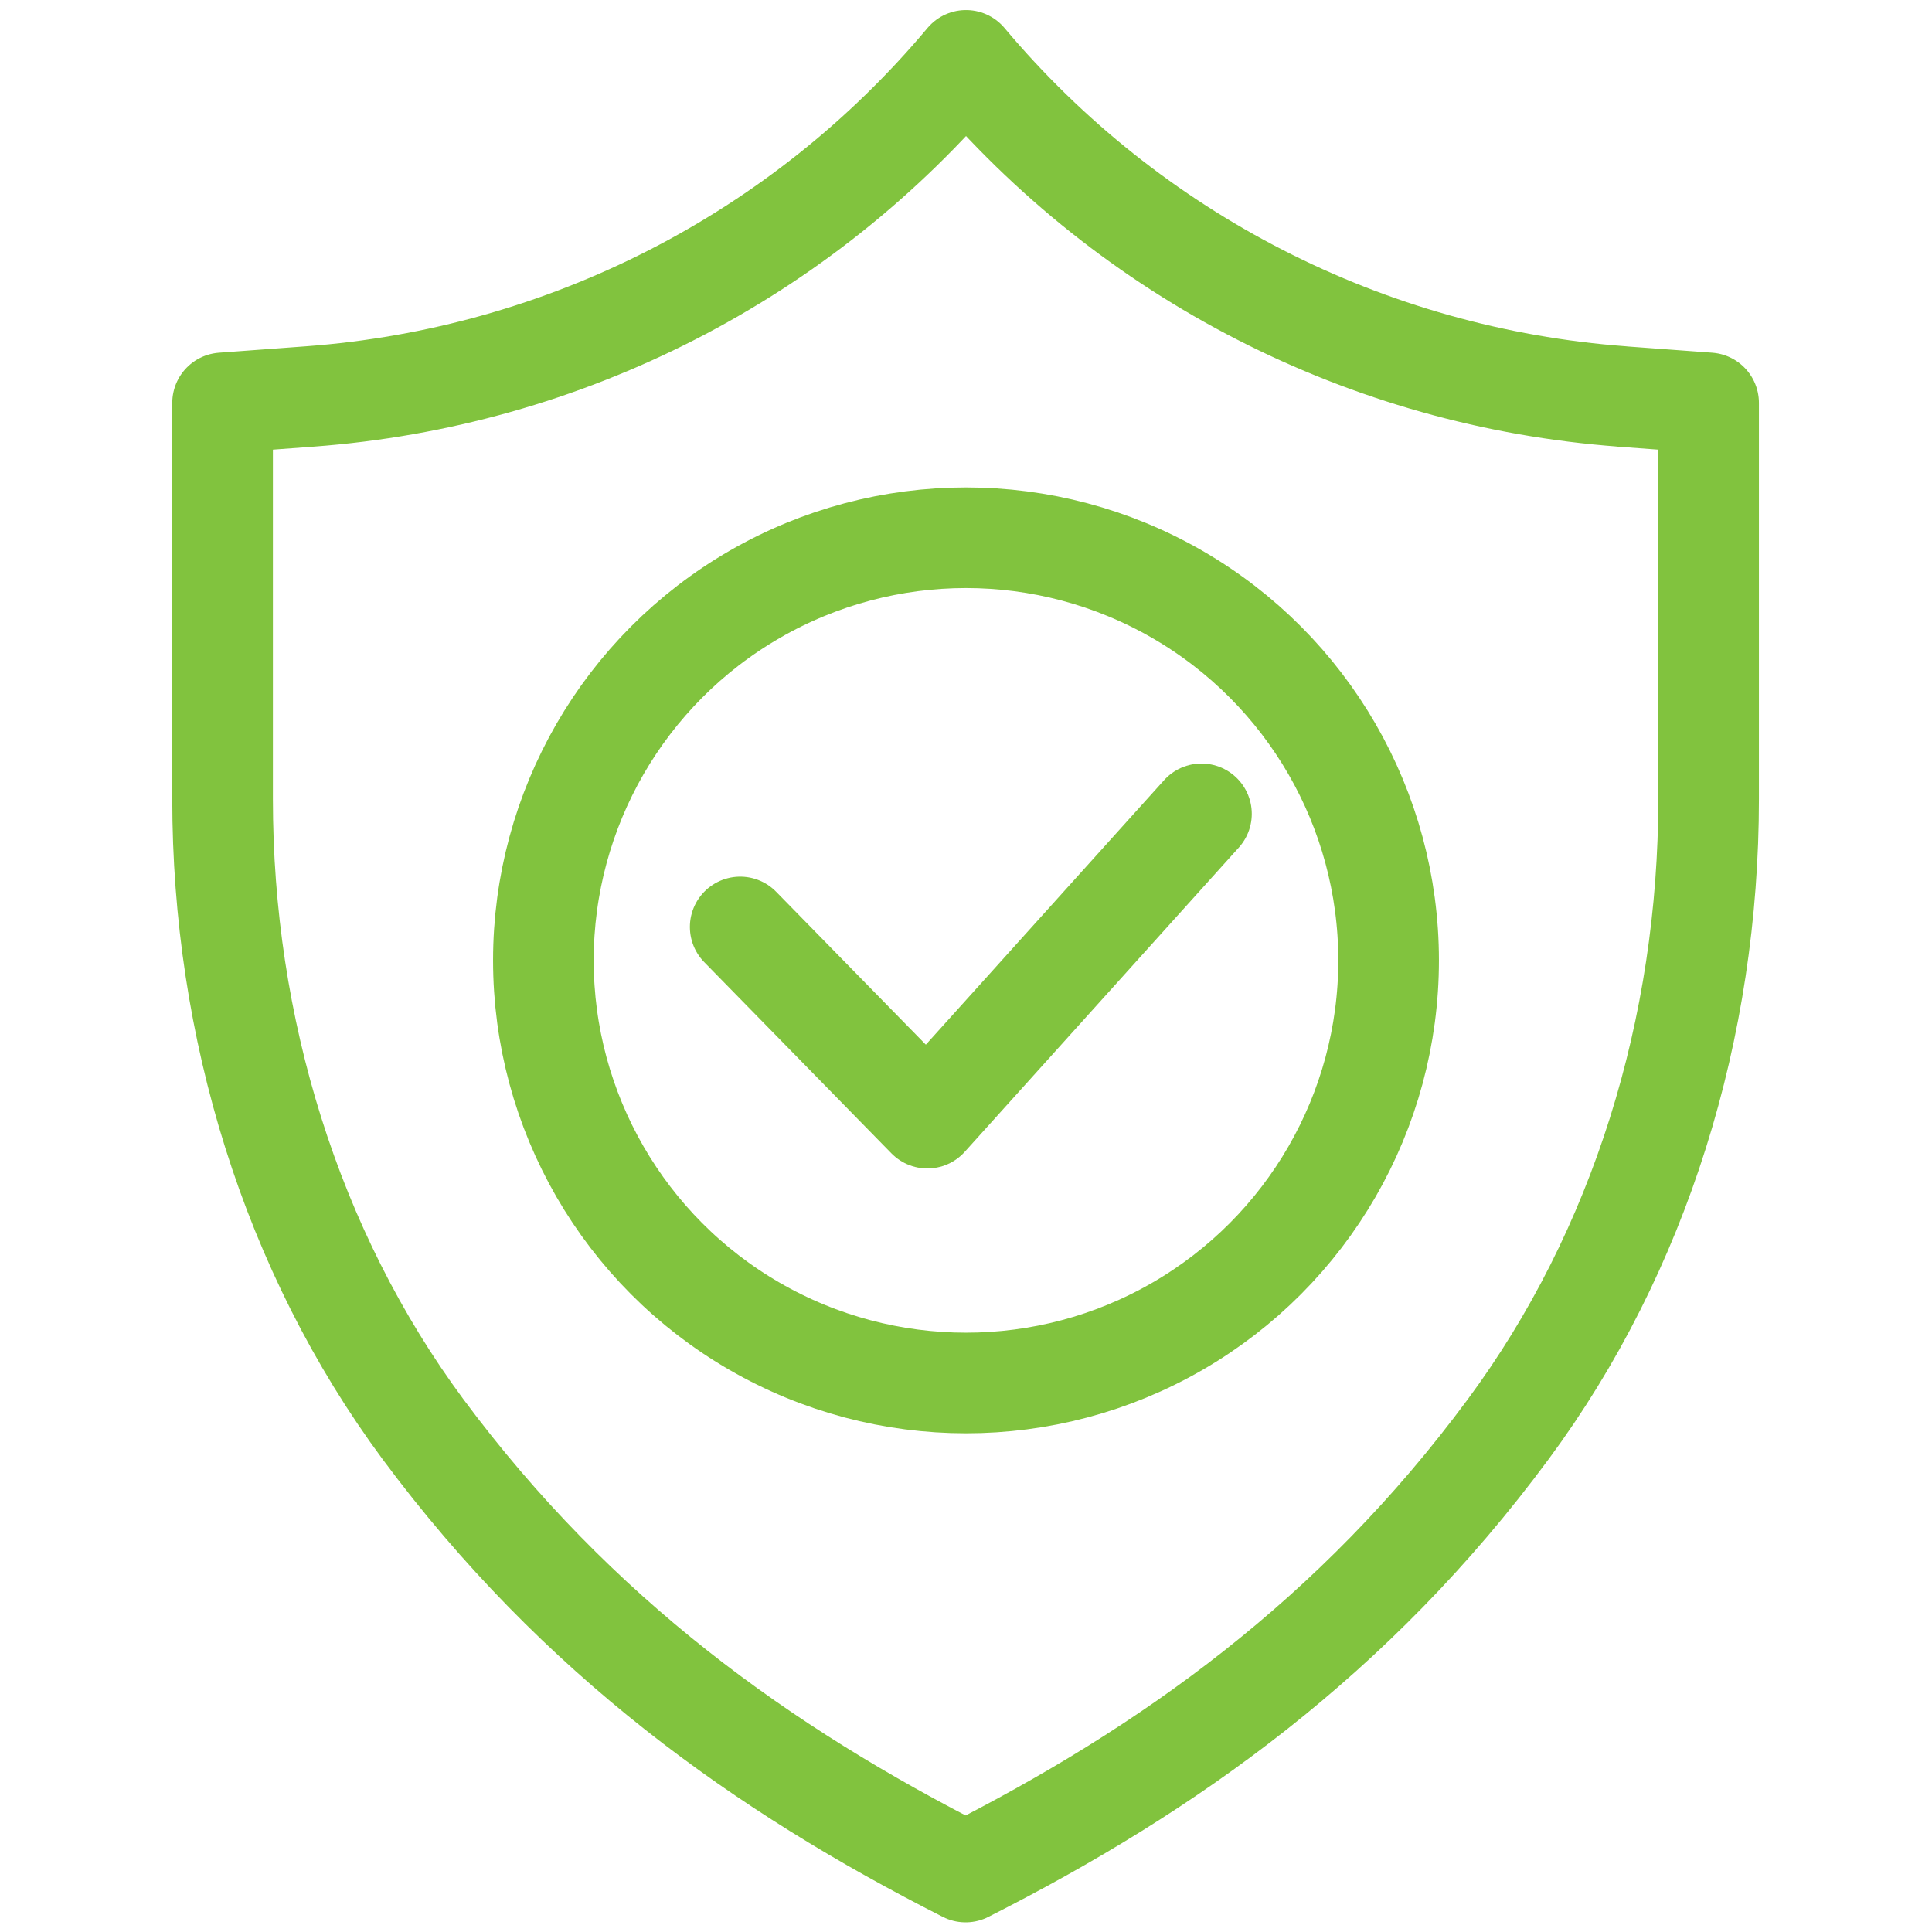 <?xml version="1.0" encoding="UTF-8"?>
<svg xmlns="http://www.w3.org/2000/svg" id="a" data-name="Layer 1" width="720" height="720" viewBox="0 0 48 48">
  <g>
    <circle cx="24" cy="23.86" r="10.5" style="fill: none; stroke: #81c33e; stroke-linecap: round; stroke-linejoin: round; stroke-width: 2.5px;"/>
    <polyline points="29.85 20.22 23.04 27.78 18.39 23.03" style="fill: none; stroke: #81c33e; stroke-linecap: round; stroke-linejoin: round; stroke-width: 2.5px;"/>
  </g>
  <path d="M40.3,9.85c-6.34-.47-12.21-3.48-16.3-8.35-4.08,4.87-9.96,7.88-16.3,8.35l-2.17.16v9.84c0,5.67,1.7,11.23,4.98,15.66,3.83,5.16,8.45,8.45,13.48,11,5.04-2.55,9.66-5.83,13.48-11,3.28-4.43,4.98-9.98,4.98-15.66v-9.84l-2.17-.16Z" style="fill: none; stroke: #81c33e; stroke-linecap: round; stroke-linejoin: round; stroke-width: 2.5px;"/>
</svg>
